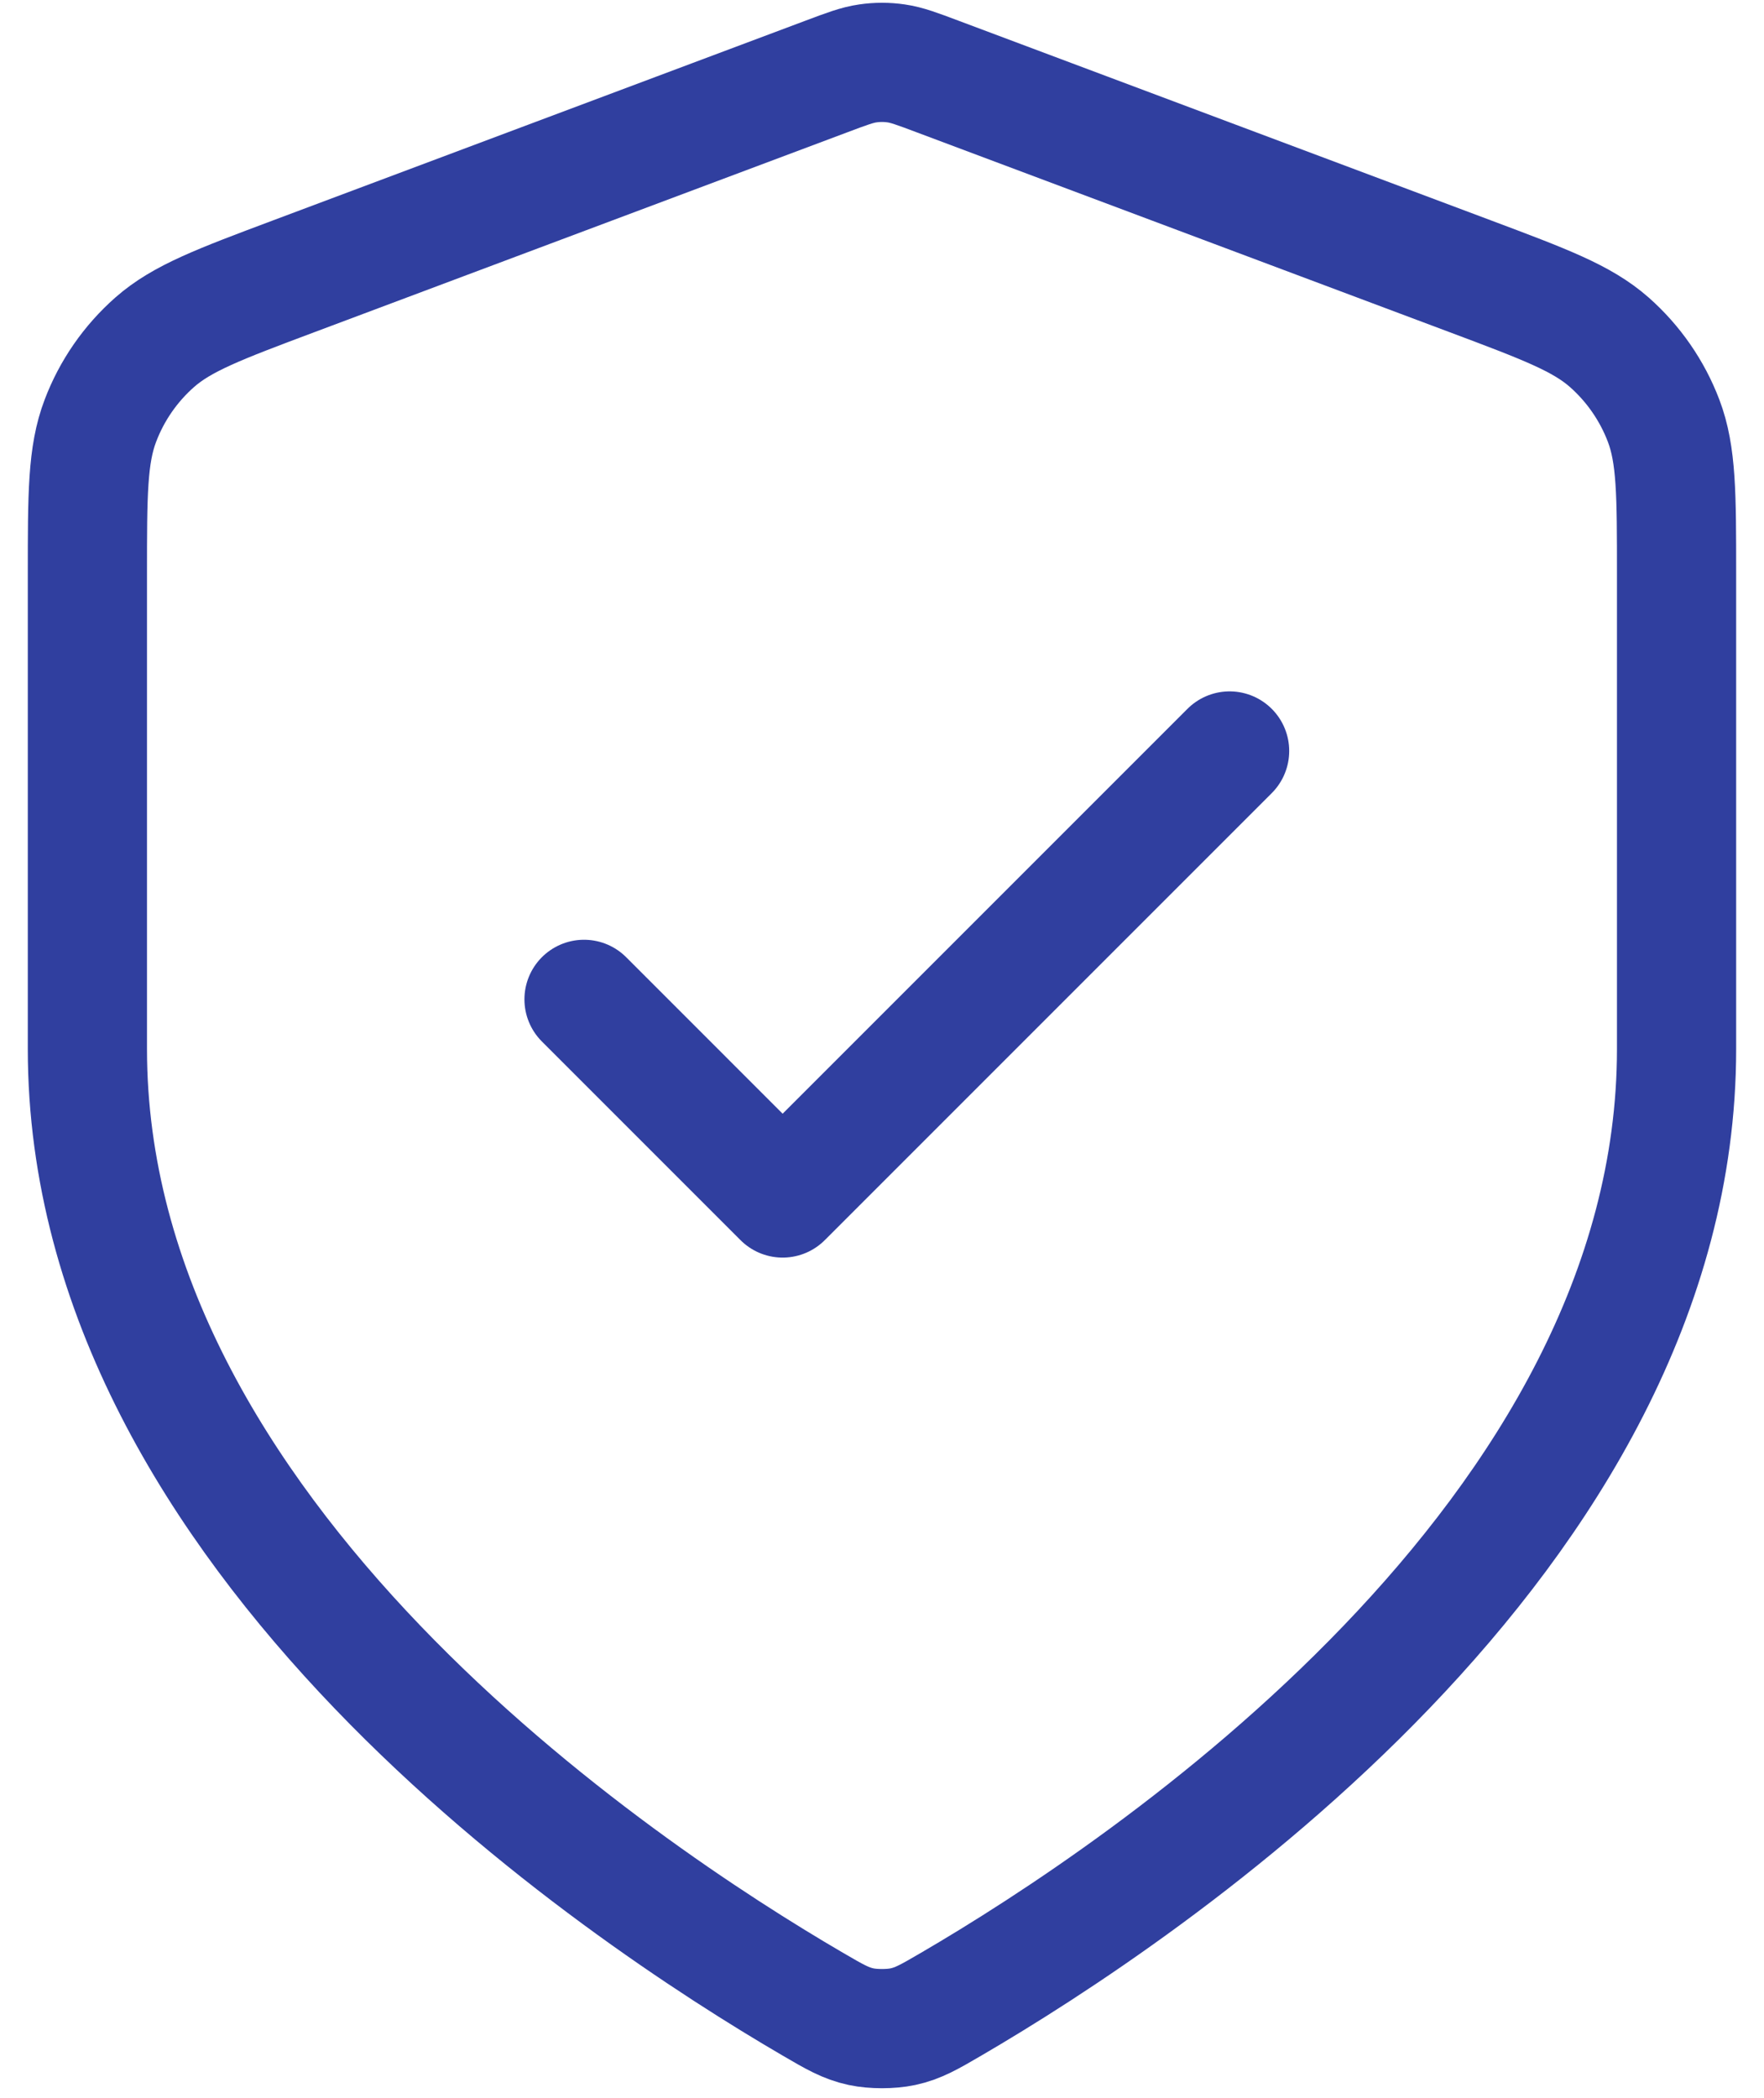 <svg width="37" height="44" viewBox="0 0 37 44" fill="none" xmlns="http://www.w3.org/2000/svg">
    <path
        d="M12.25 20.959L16.416 25.125L25.791 15.75M35.166 22C35.166 32.226 24.012 39.664 19.954 42.031C19.493 42.3 19.262 42.435 18.937 42.505C18.684 42.559 18.316 42.559 18.063 42.505C17.738 42.435 17.507 42.3 17.046 42.031C12.987 39.664 1.833 32.226 1.833 22V12.037C1.833 10.371 1.833 9.538 2.106 8.823C2.346 8.19 2.737 7.626 3.245 7.178C3.82 6.672 4.599 6.38 6.159 5.795L17.329 1.606C17.762 1.443 17.979 1.362 18.202 1.33C18.399 1.301 18.6 1.301 18.798 1.33C19.02 1.362 19.237 1.443 19.67 1.606L30.841 5.795C32.4 6.38 33.18 6.672 33.755 7.178C34.262 7.626 34.653 8.19 34.894 8.823C35.166 9.538 35.166 10.371 35.166 12.037V22Z"
        stroke="#303f9f" stroke-width="2.5" stroke-linecap="round" stroke-linejoin="round" />
</svg>